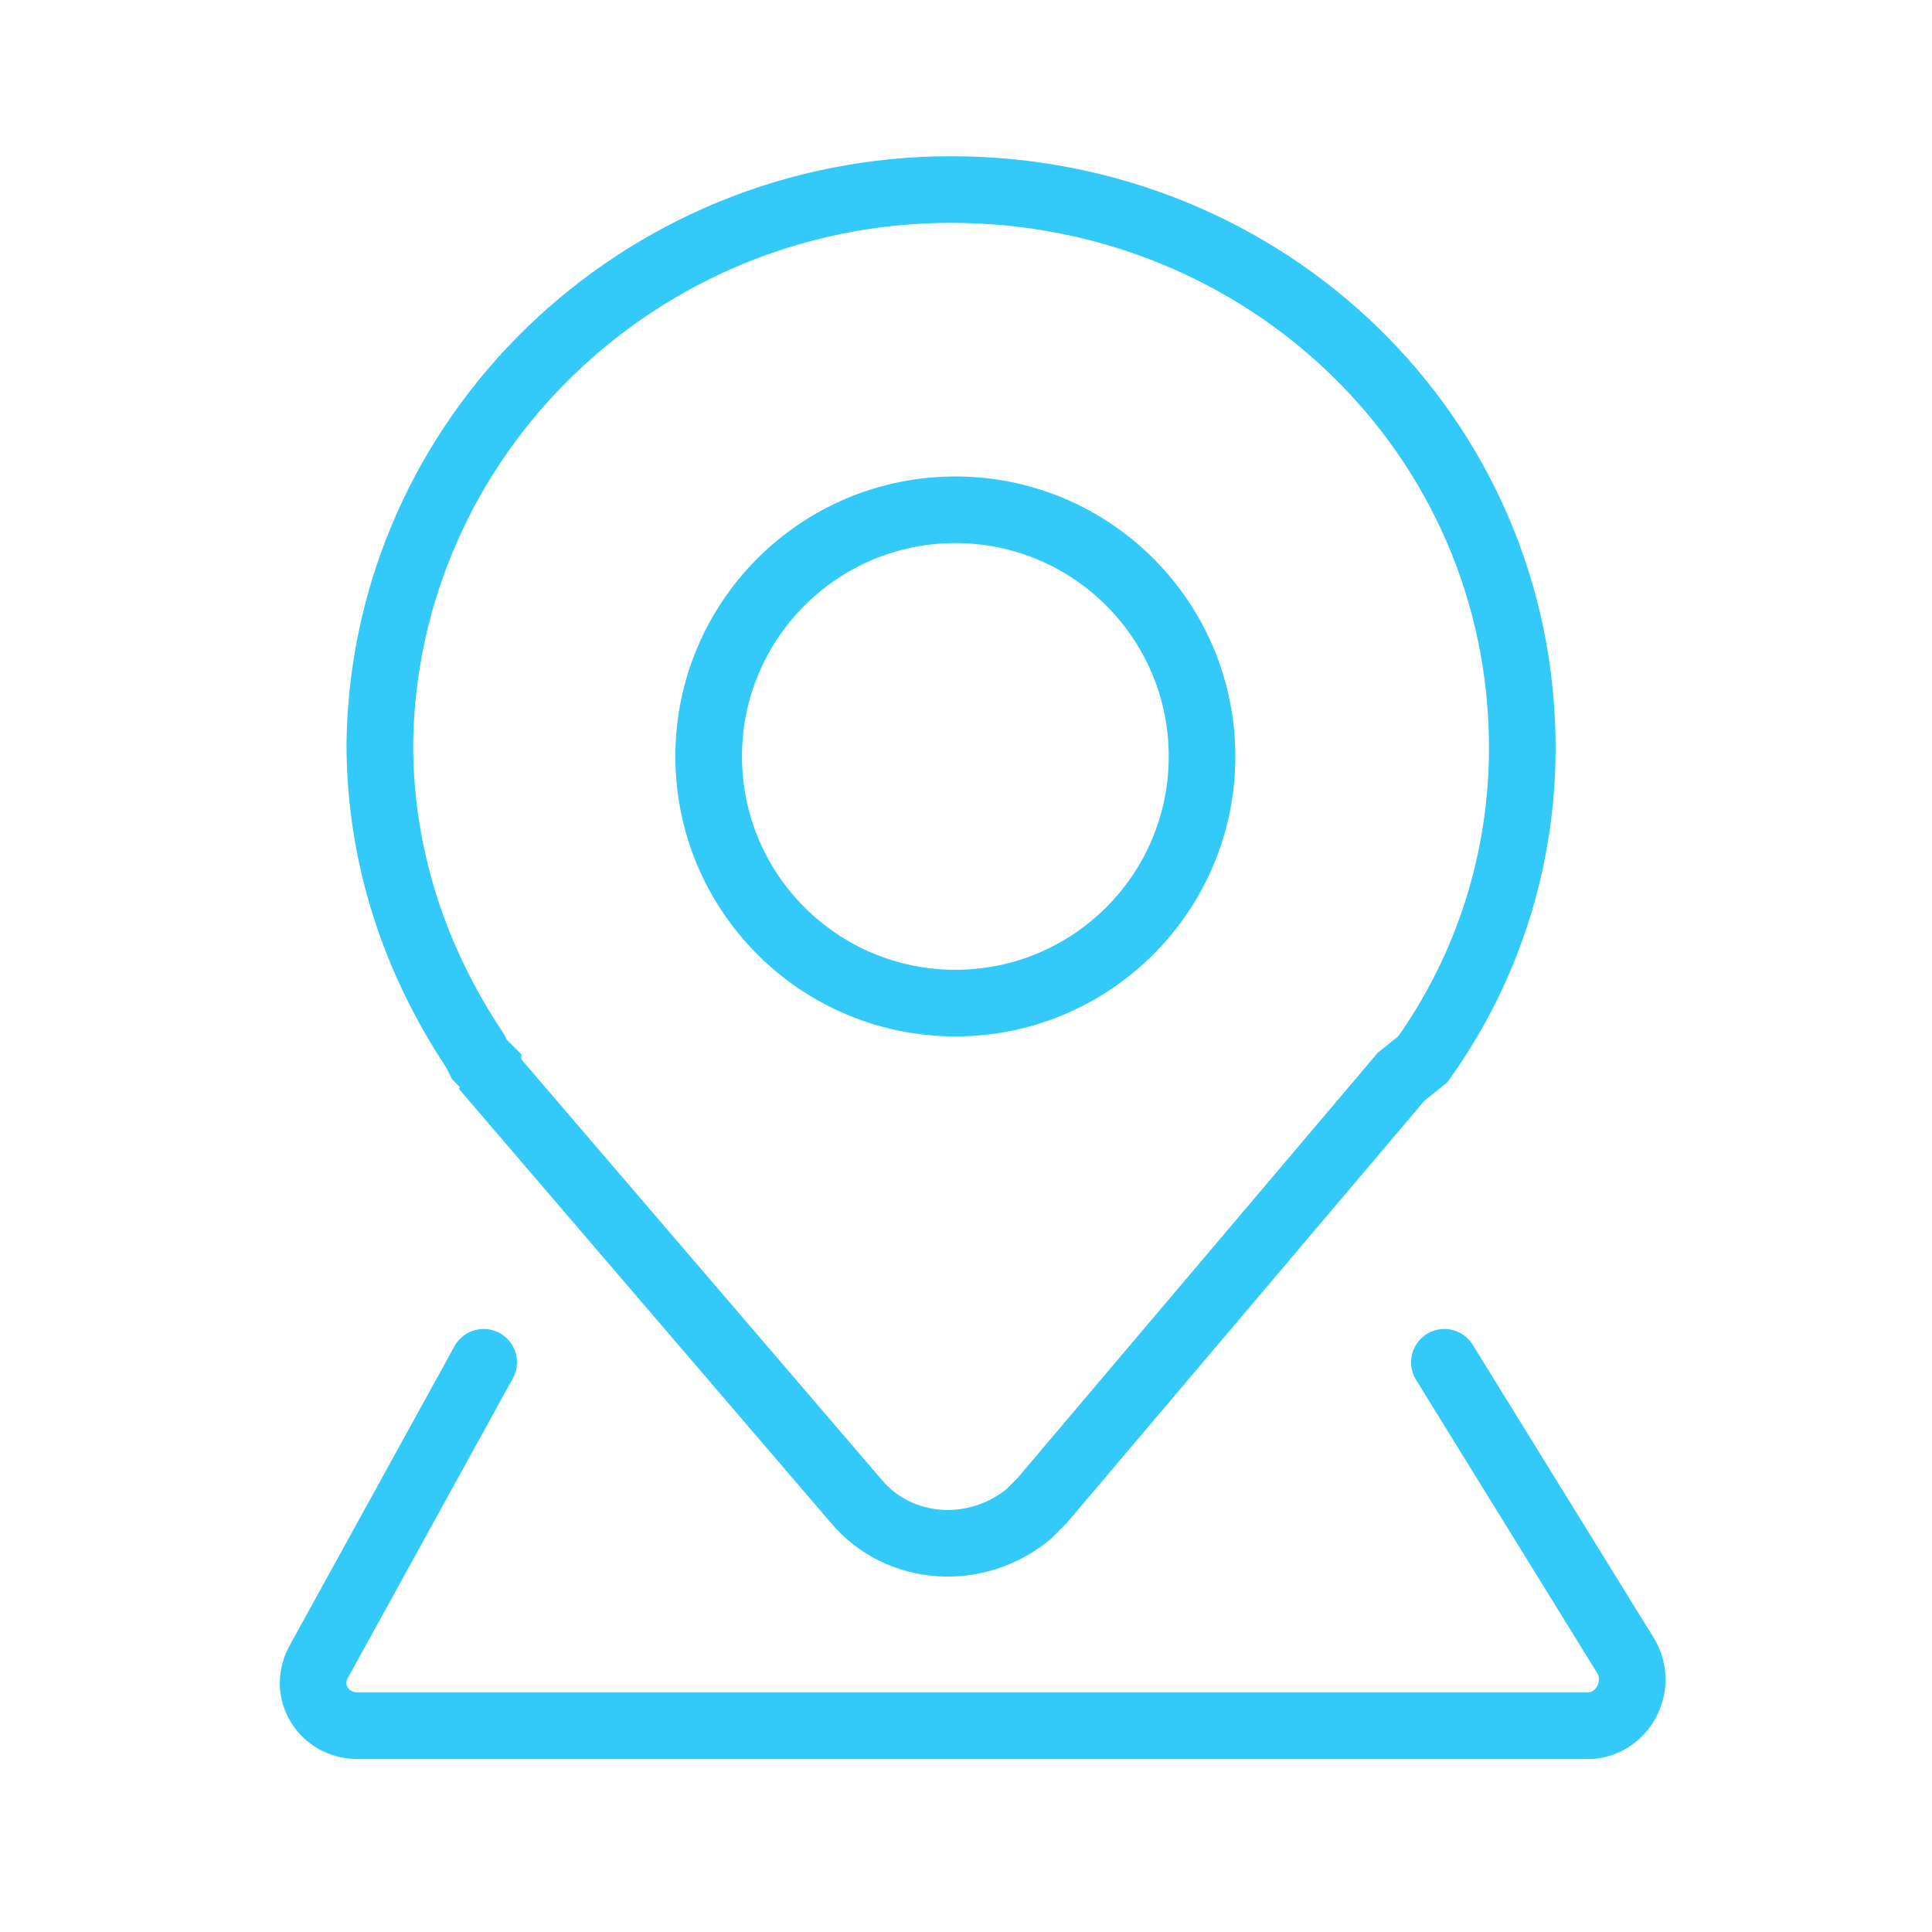 <svg width="58" height="58" viewBox="0 0 58 58" fill="none" xmlns="http://www.w3.org/2000/svg">
<path d="M42.712 31.803C44.661 29.075 45.7 25.827 45.7 22.449C45.7 13.095 38.035 5.69 28.551 5.69C19.197 5.69 11.532 13.095 11.402 22.319C11.402 25.697 12.442 28.815 14.261 31.543L14.39 31.803L14.52 31.933L14.65 32.063C14.65 32.193 14.78 32.193 14.78 32.323L25.693 45.054C26.992 46.614 29.331 46.743 30.89 45.444C31.02 45.314 31.15 45.184 31.279 45.054L42.063 32.323L42.712 31.803Z" stroke="#33C9F9" stroke-width="2" stroke-miterlimit="10"/>
<path d="M28.681 30.114C32.77 30.114 36.086 26.799 36.086 22.709C36.086 18.619 32.77 15.304 28.681 15.304C24.591 15.304 21.275 18.619 21.275 22.709C21.275 26.799 24.591 30.114 28.681 30.114Z" stroke="#33C9F9" stroke-width="2" stroke-miterlimit="10"/>
<path d="M14.52 40.897L9.583 49.861C9.064 50.771 9.713 51.81 10.752 51.81H47.649C48.688 51.81 49.338 50.641 48.818 49.731L43.361 40.897" stroke="#33C9F9" stroke-width="2" stroke-miterlimit="10" stroke-linecap="round"/>
</svg>

